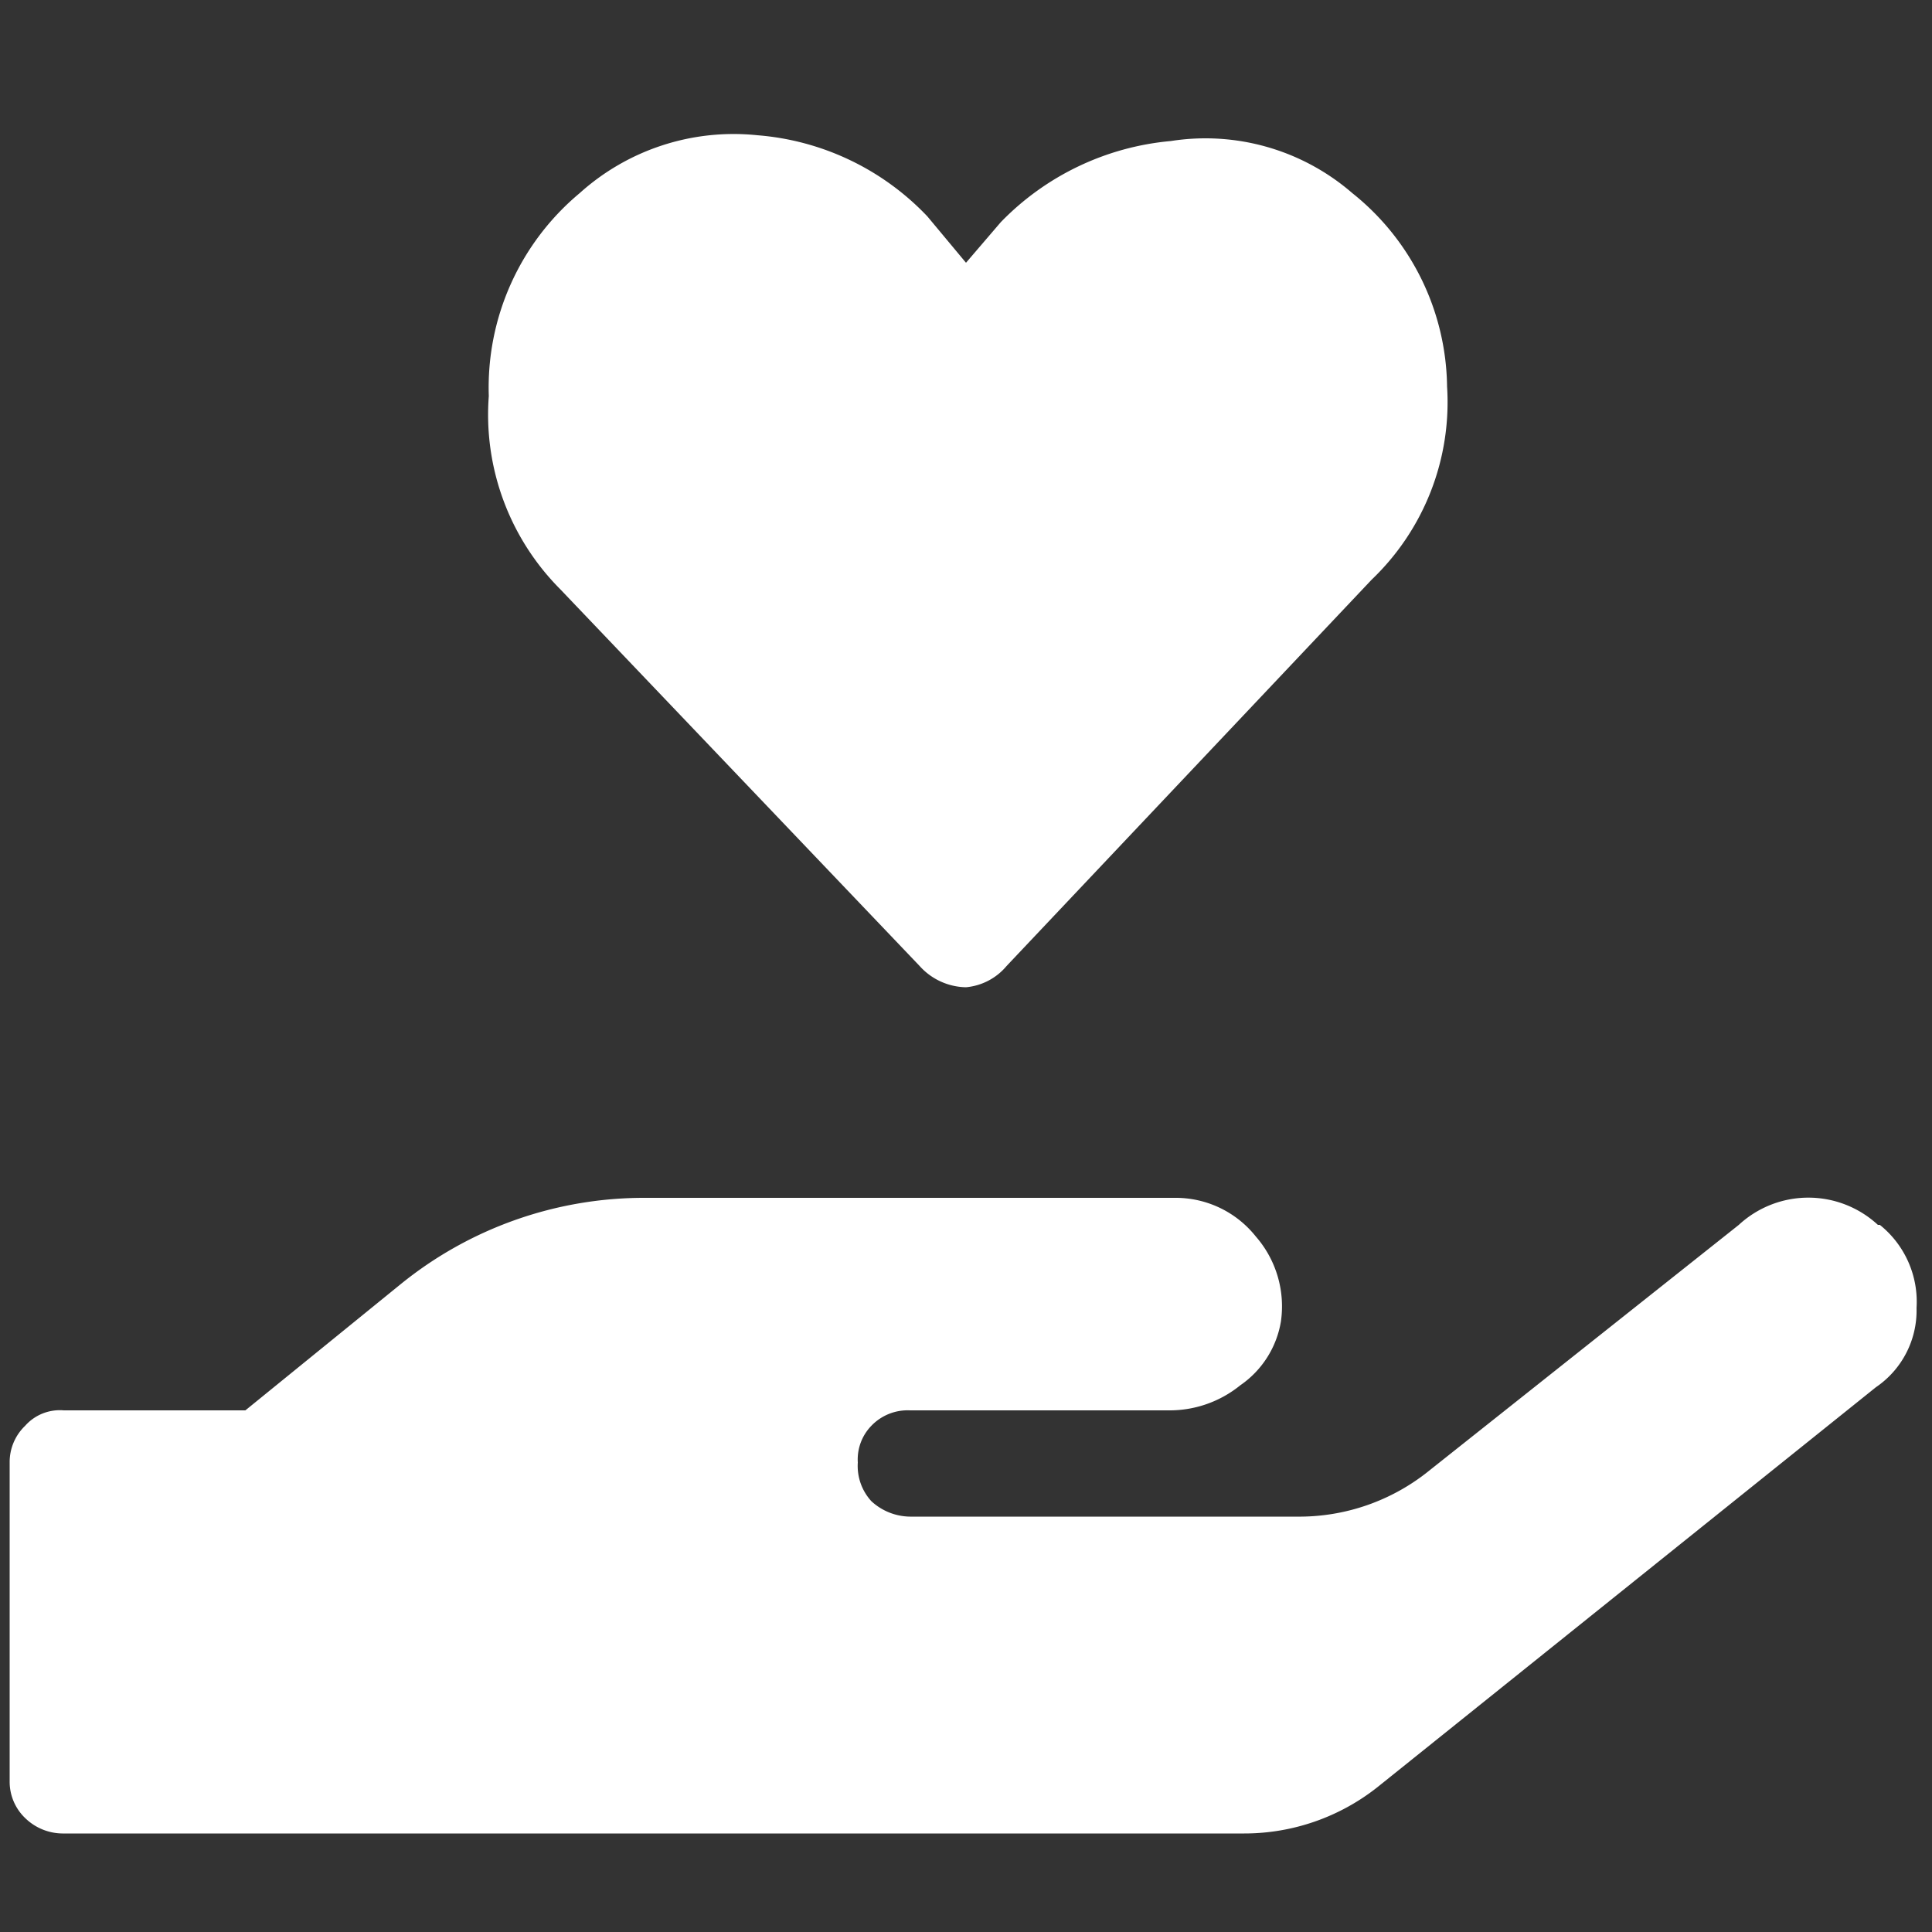 <svg id="Layer_1" data-name="Layer 1" xmlns="http://www.w3.org/2000/svg" viewBox="0 0 10 10"><rect x="0" y="0" width="10" height="10" fill="#333333" stroke="none"/><defs><style>.cls-1{fill:#fff;}</style></defs><path class="cls-1" d="M9.73,6.34a.51.51,0,0,1,.19.43.48.48,0,0,1-.21.41L7.13,9.25a1.11,1.11,0,0,1-.69.24H.33a.28.28,0,0,1-.2-.08.26.26,0,0,1-.08-.19V7.57a.26.26,0,0,1,.08-.19.24.24,0,0,1,.2-.08h.94l.8-.65A2,2,0,0,1,3.34,6.2H6.08a.53.53,0,0,1,.42.2.55.55,0,0,1,.13.44.5.5,0,0,1-.21.33.58.58,0,0,1-.37.13H4.71a.26.26,0,0,0-.2.08.25.25,0,0,0-.07.19.27.27,0,0,0,.07.2.3.3,0,0,0,.2.08h2a1.07,1.07,0,0,0,.69-.24L9,6.34a.53.53,0,0,1,.72,0ZM4.76,5,2.9,3.05a1.28,1.28,0,0,1-.37-1A1.31,1.31,0,0,1,3,1a1.19,1.19,0,0,1,.92-.3,1.36,1.36,0,0,1,.88.42L5,1.36l.18-.21A1.4,1.4,0,0,1,6.06.73,1.16,1.16,0,0,1,7,1a1.3,1.3,0,0,1,.49,1,1.27,1.27,0,0,1-.39,1L5.21,5A.31.31,0,0,1,5,5.11.33.33,0,0,1,4.76,5Z"/></svg>